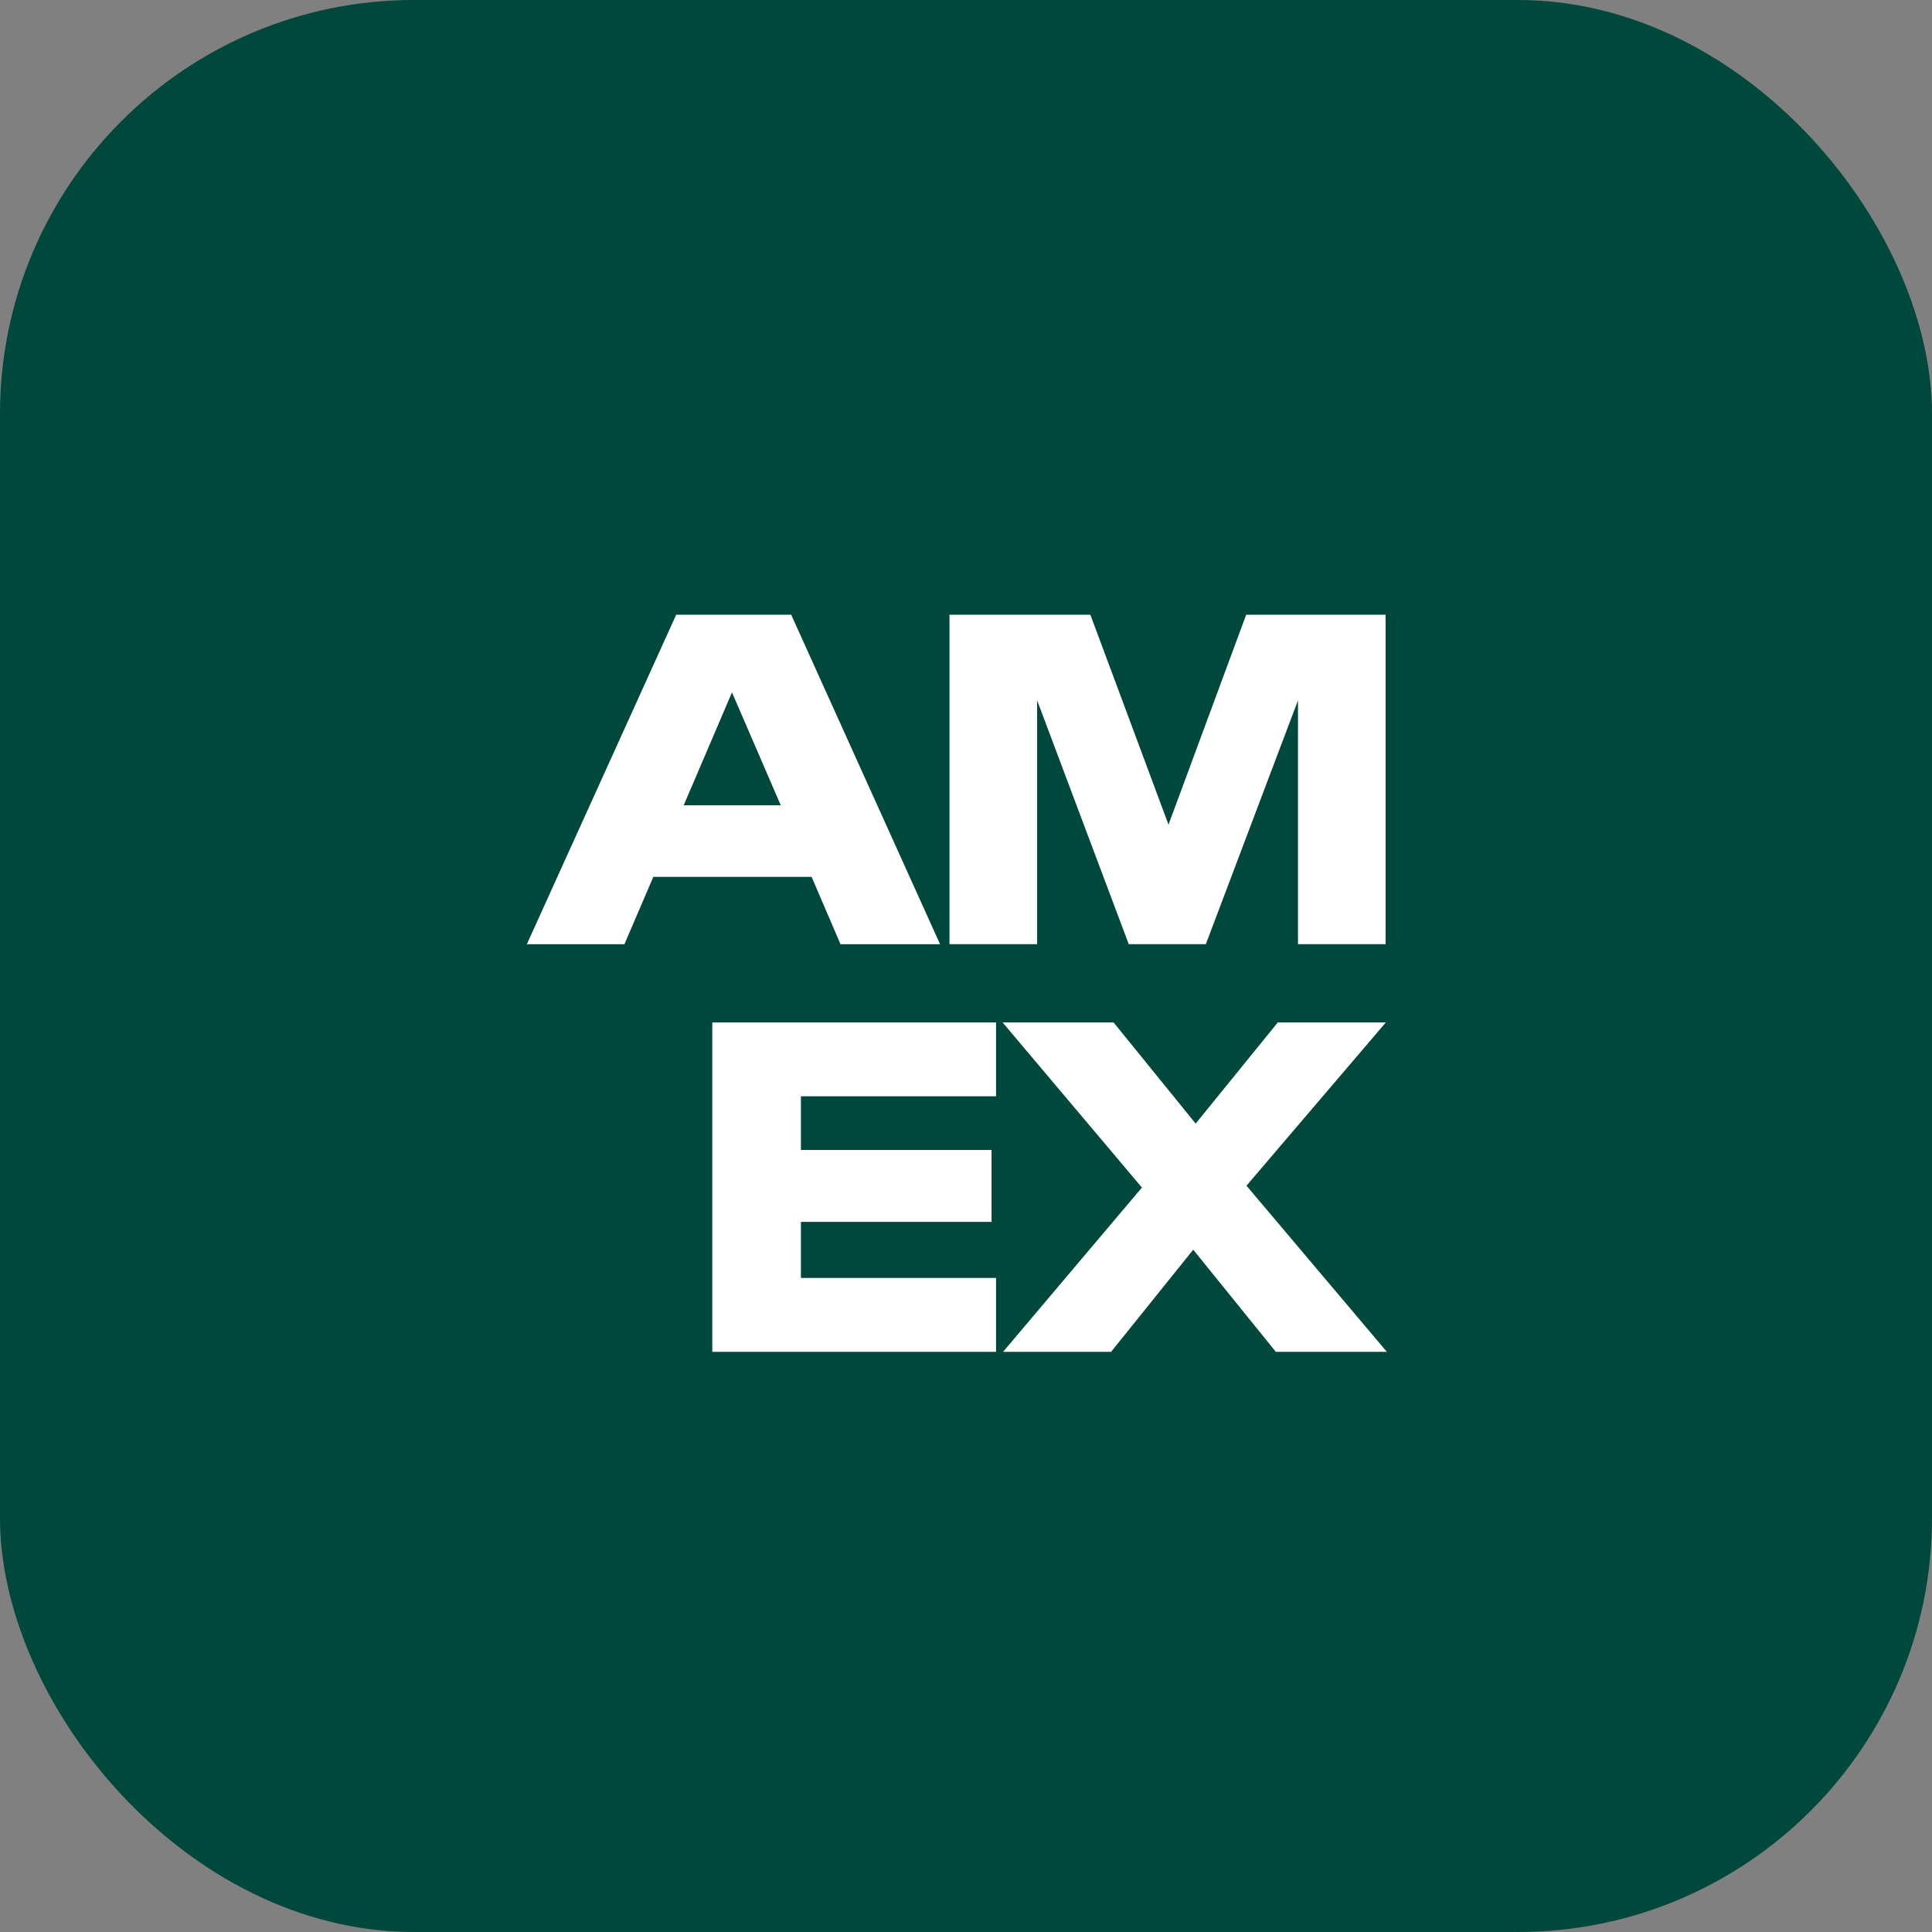 <svg xmlns="http://www.w3.org/2000/svg" width="56" height="56" viewBox="0 0 56 56" fill="none"><rect x="0" y="0" width="56" height="56" fill="#808080" stroke="none"/><rect width="56" height="56" rx="12" fill="#00473C"></rect><path fill-rule="evenodd" clip-rule="evenodd" d="M34.952 27.367H32.717L30.062 20.301V27.367H27.521V17.818H31.605L33.87 23.902L36.121 17.818H40.162V27.367H37.623V20.301L34.952 27.367ZM28.871 29.635V31.776H23.215V33.332H28.741V35.418H23.215V37.042H28.871V39.184H20.646V29.635H28.871ZM40.199 39.184H36.981L34.586 36.223L32.205 39.184H29.074L33.099 34.422L29.06 29.635H32.277L34.657 32.568L37.038 29.635H40.17L36.13 34.368L40.199 39.184ZM24.362 27.368H27.248L22.933 17.818H19.6L15.271 27.368H18.1L18.937 25.417H23.525L24.362 27.368ZM21.217 20.069L19.817 23.343H22.631L21.217 20.069Z" fill="white"></path></svg>
